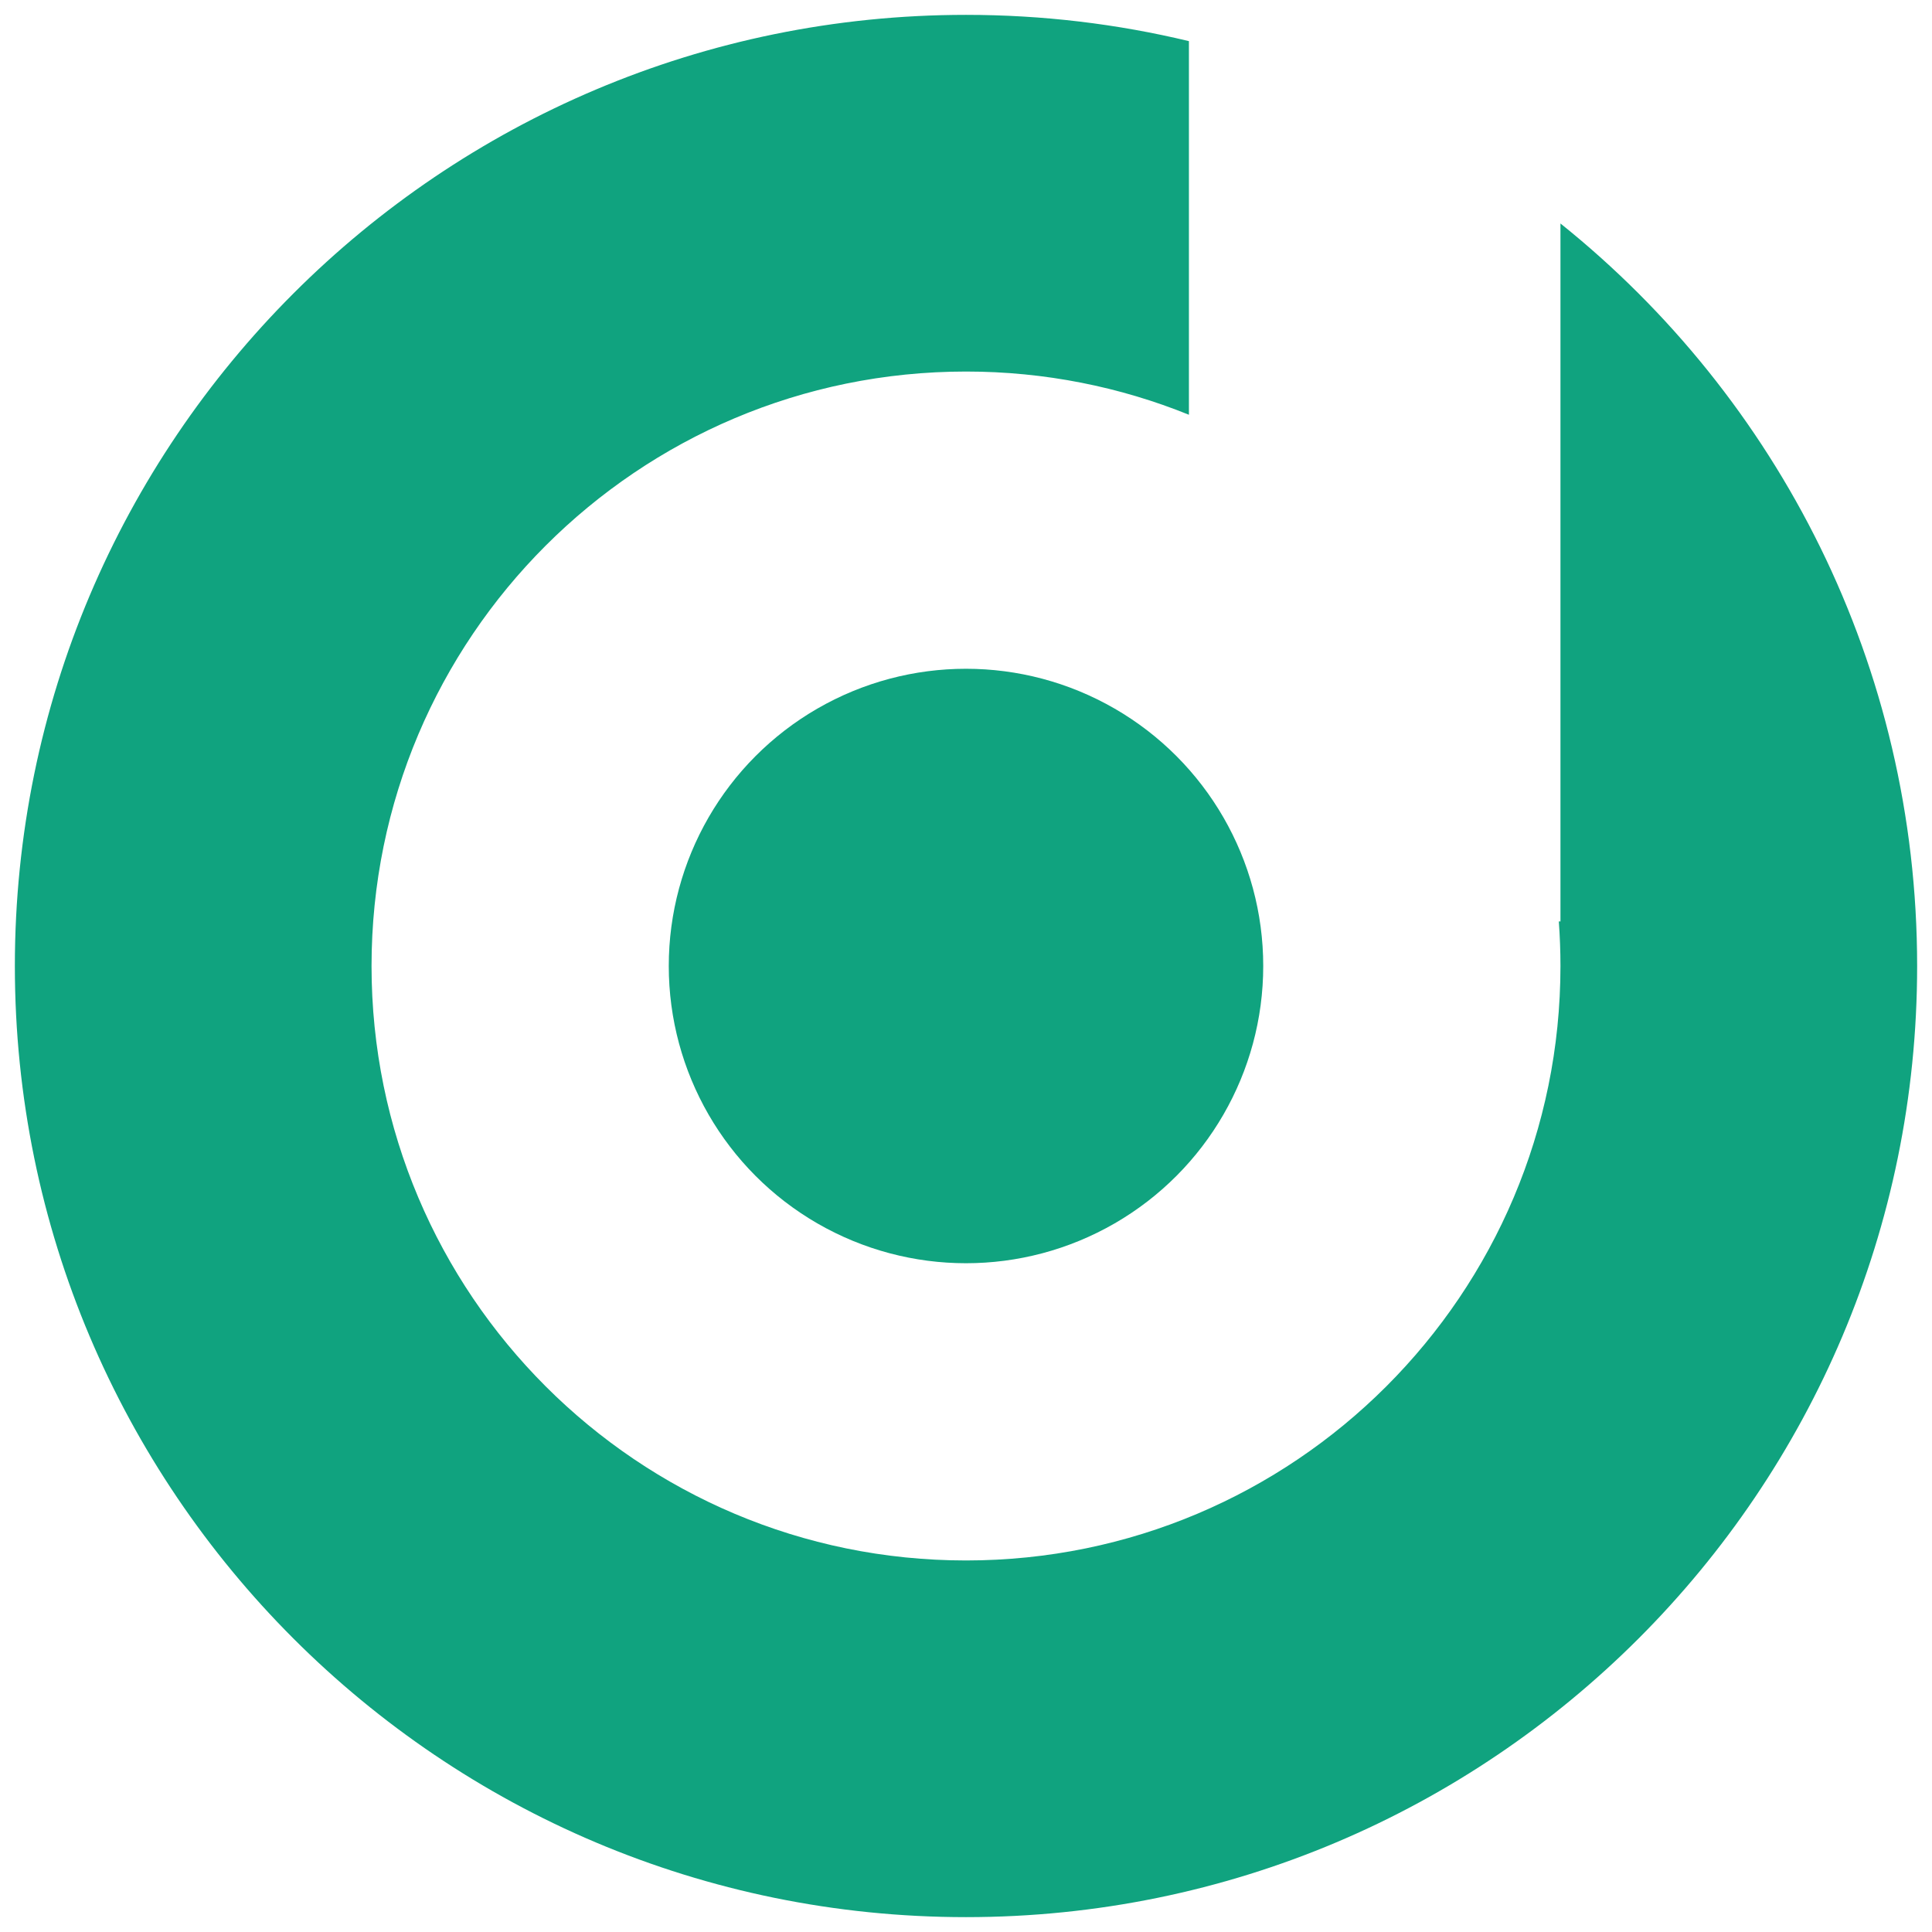 <svg width="520" height="520" viewBox="0 0 520 520" fill="none" xmlns="http://www.w3.org/2000/svg">
<g filter="url(#filter0_d_1_53)">
<path d="M260 0C280.663 0 300.755 2.448 320 7.07V107.632C301.471 100.132 281.218 96 260 96C171.634 96 100 167.634 100 256C100 344.366 171.634 416 260 416C348.366 416 420 344.366 420 256C420 251.963 419.848 247.962 419.555 244H420V56.149C478.525 103.065 516 175.156 516 256C516 397.385 401.385 512 260 512C118.615 512 4 397.385 4 256C4 114.615 118.615 0 260 0Z" fill="#10A37F"/>
</g>
<g filter="url(#filter1_d_1_53)">
<circle cx="260" cy="256" r="80" fill="#10A37F"/>
</g>
<defs>
<filter id="filter0_d_1_53" x="0" y="0" width="520" height="520" filterUnits="userSpaceOnUse" color-interpolation-filters="sRGB">
<feFlood flood-opacity="0" result="BackgroundImageFix"/>
<feColorMatrix in="SourceAlpha" type="matrix" values="0 0 0 0 0 0 0 0 0 0 0 0 0 0 0 0 0 0 127 0" result="hardAlpha"/>
<feOffset dy="4"/>
<feGaussianBlur stdDeviation="2"/>
<feComposite in2="hardAlpha" operator="out"/>
<feColorMatrix type="matrix" values="0 0 0 0 0 0 0 0 0 0 0 0 0 0 0 0 0 0 0.25 0"/>
<feBlend mode="normal" in2="BackgroundImageFix" result="effect1_dropShadow_1_53"/>
<feBlend mode="normal" in="SourceGraphic" in2="effect1_dropShadow_1_53" result="shape"/>
</filter>
<filter id="filter1_d_1_53" x="176" y="176" width="168" height="168" filterUnits="userSpaceOnUse" color-interpolation-filters="sRGB">
<feFlood flood-opacity="0" result="BackgroundImageFix"/>
<feColorMatrix in="SourceAlpha" type="matrix" values="0 0 0 0 0 0 0 0 0 0 0 0 0 0 0 0 0 0 127 0" result="hardAlpha"/>
<feOffset dy="4"/>
<feGaussianBlur stdDeviation="2"/>
<feComposite in2="hardAlpha" operator="out"/>
<feColorMatrix type="matrix" values="0 0 0 0 0 0 0 0 0 0 0 0 0 0 0 0 0 0 0.25 0"/>
<feBlend mode="normal" in2="BackgroundImageFix" result="effect1_dropShadow_1_53"/>
<feBlend mode="normal" in="SourceGraphic" in2="effect1_dropShadow_1_53" result="shape"/>
</filter>
</defs>
</svg>

